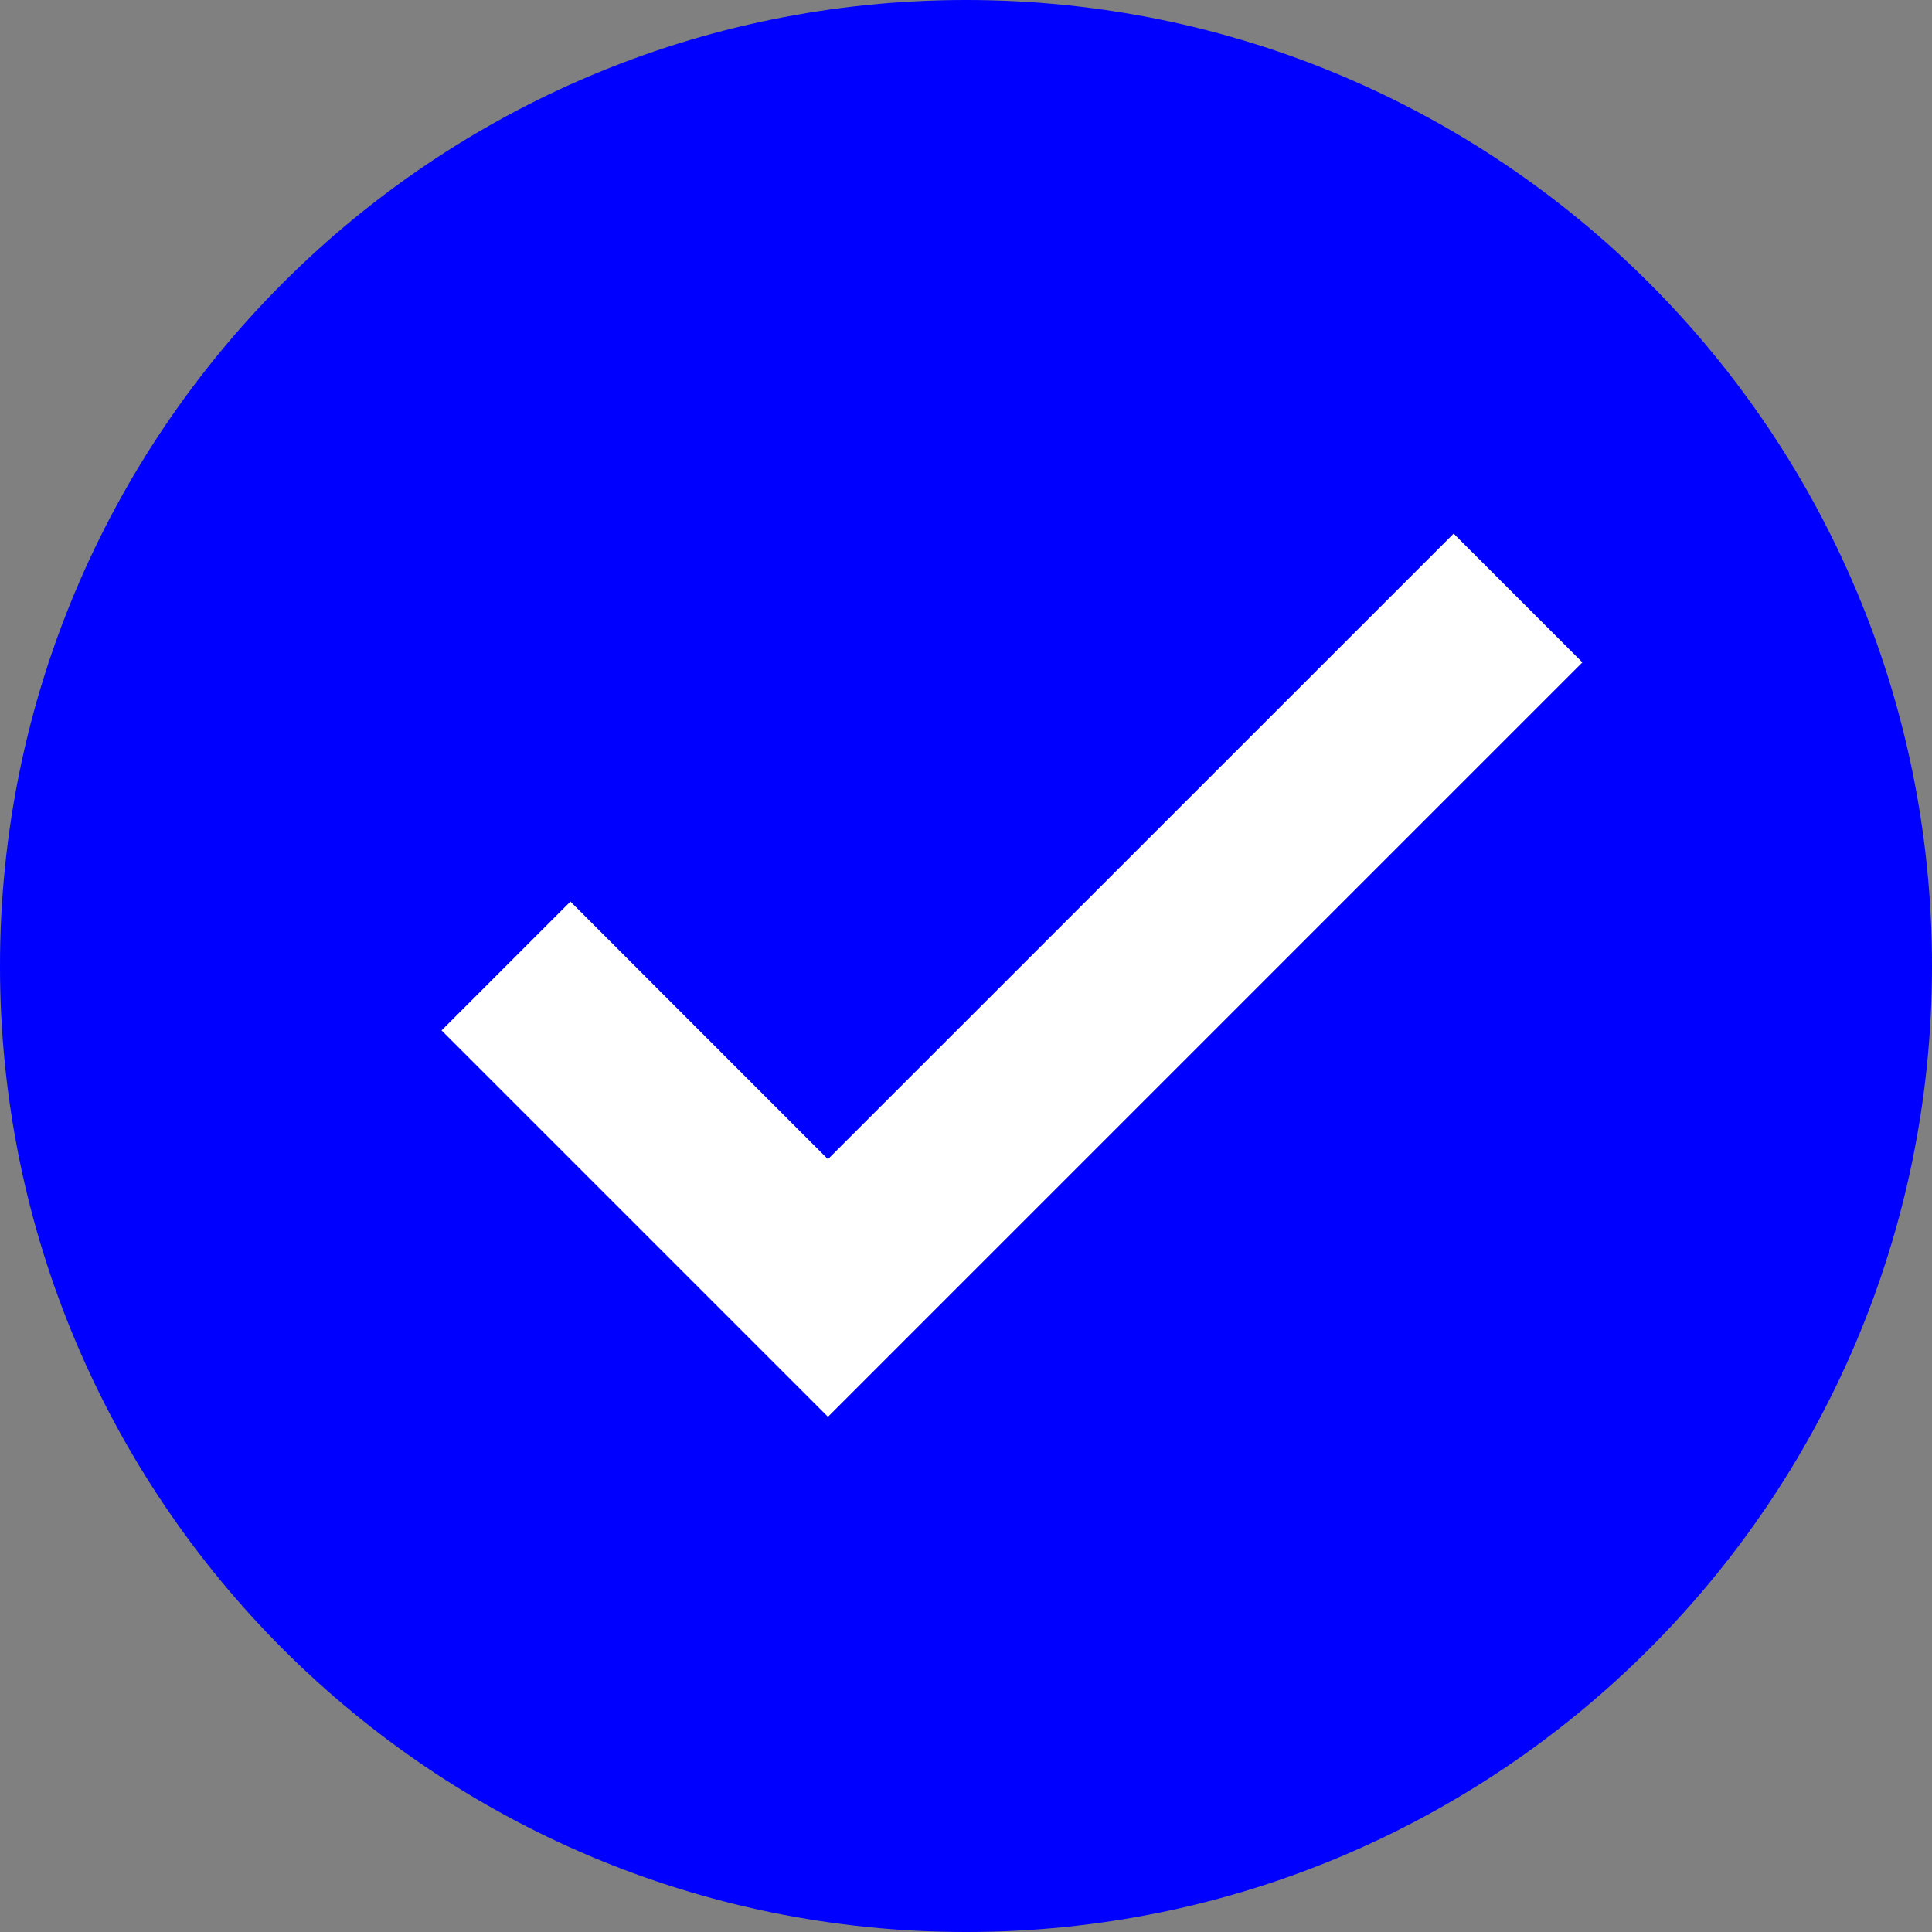 <svg width="20" height="20" viewBox="0 0 20 20" fill="none" xmlns="http://www.w3.org/2000/svg">
<rect x="0" y="0" width="20" height="20" fill="#808080" stroke="none"/>
<path d="M10 20C15.523 20 20 15.523 20 10C20 4.477 15.523 0 10 0C4.477 0 0 4.477 0 10C0 15.523 4.477 20 10 20Z" fill="#0000FF"/>
<path d="M15.048 5.524L8.571 12L5.905 9.333L4.571 10.667L8.571 14.667L16.381 6.857L15.048 5.524Z" fill="white"/>
</svg>
